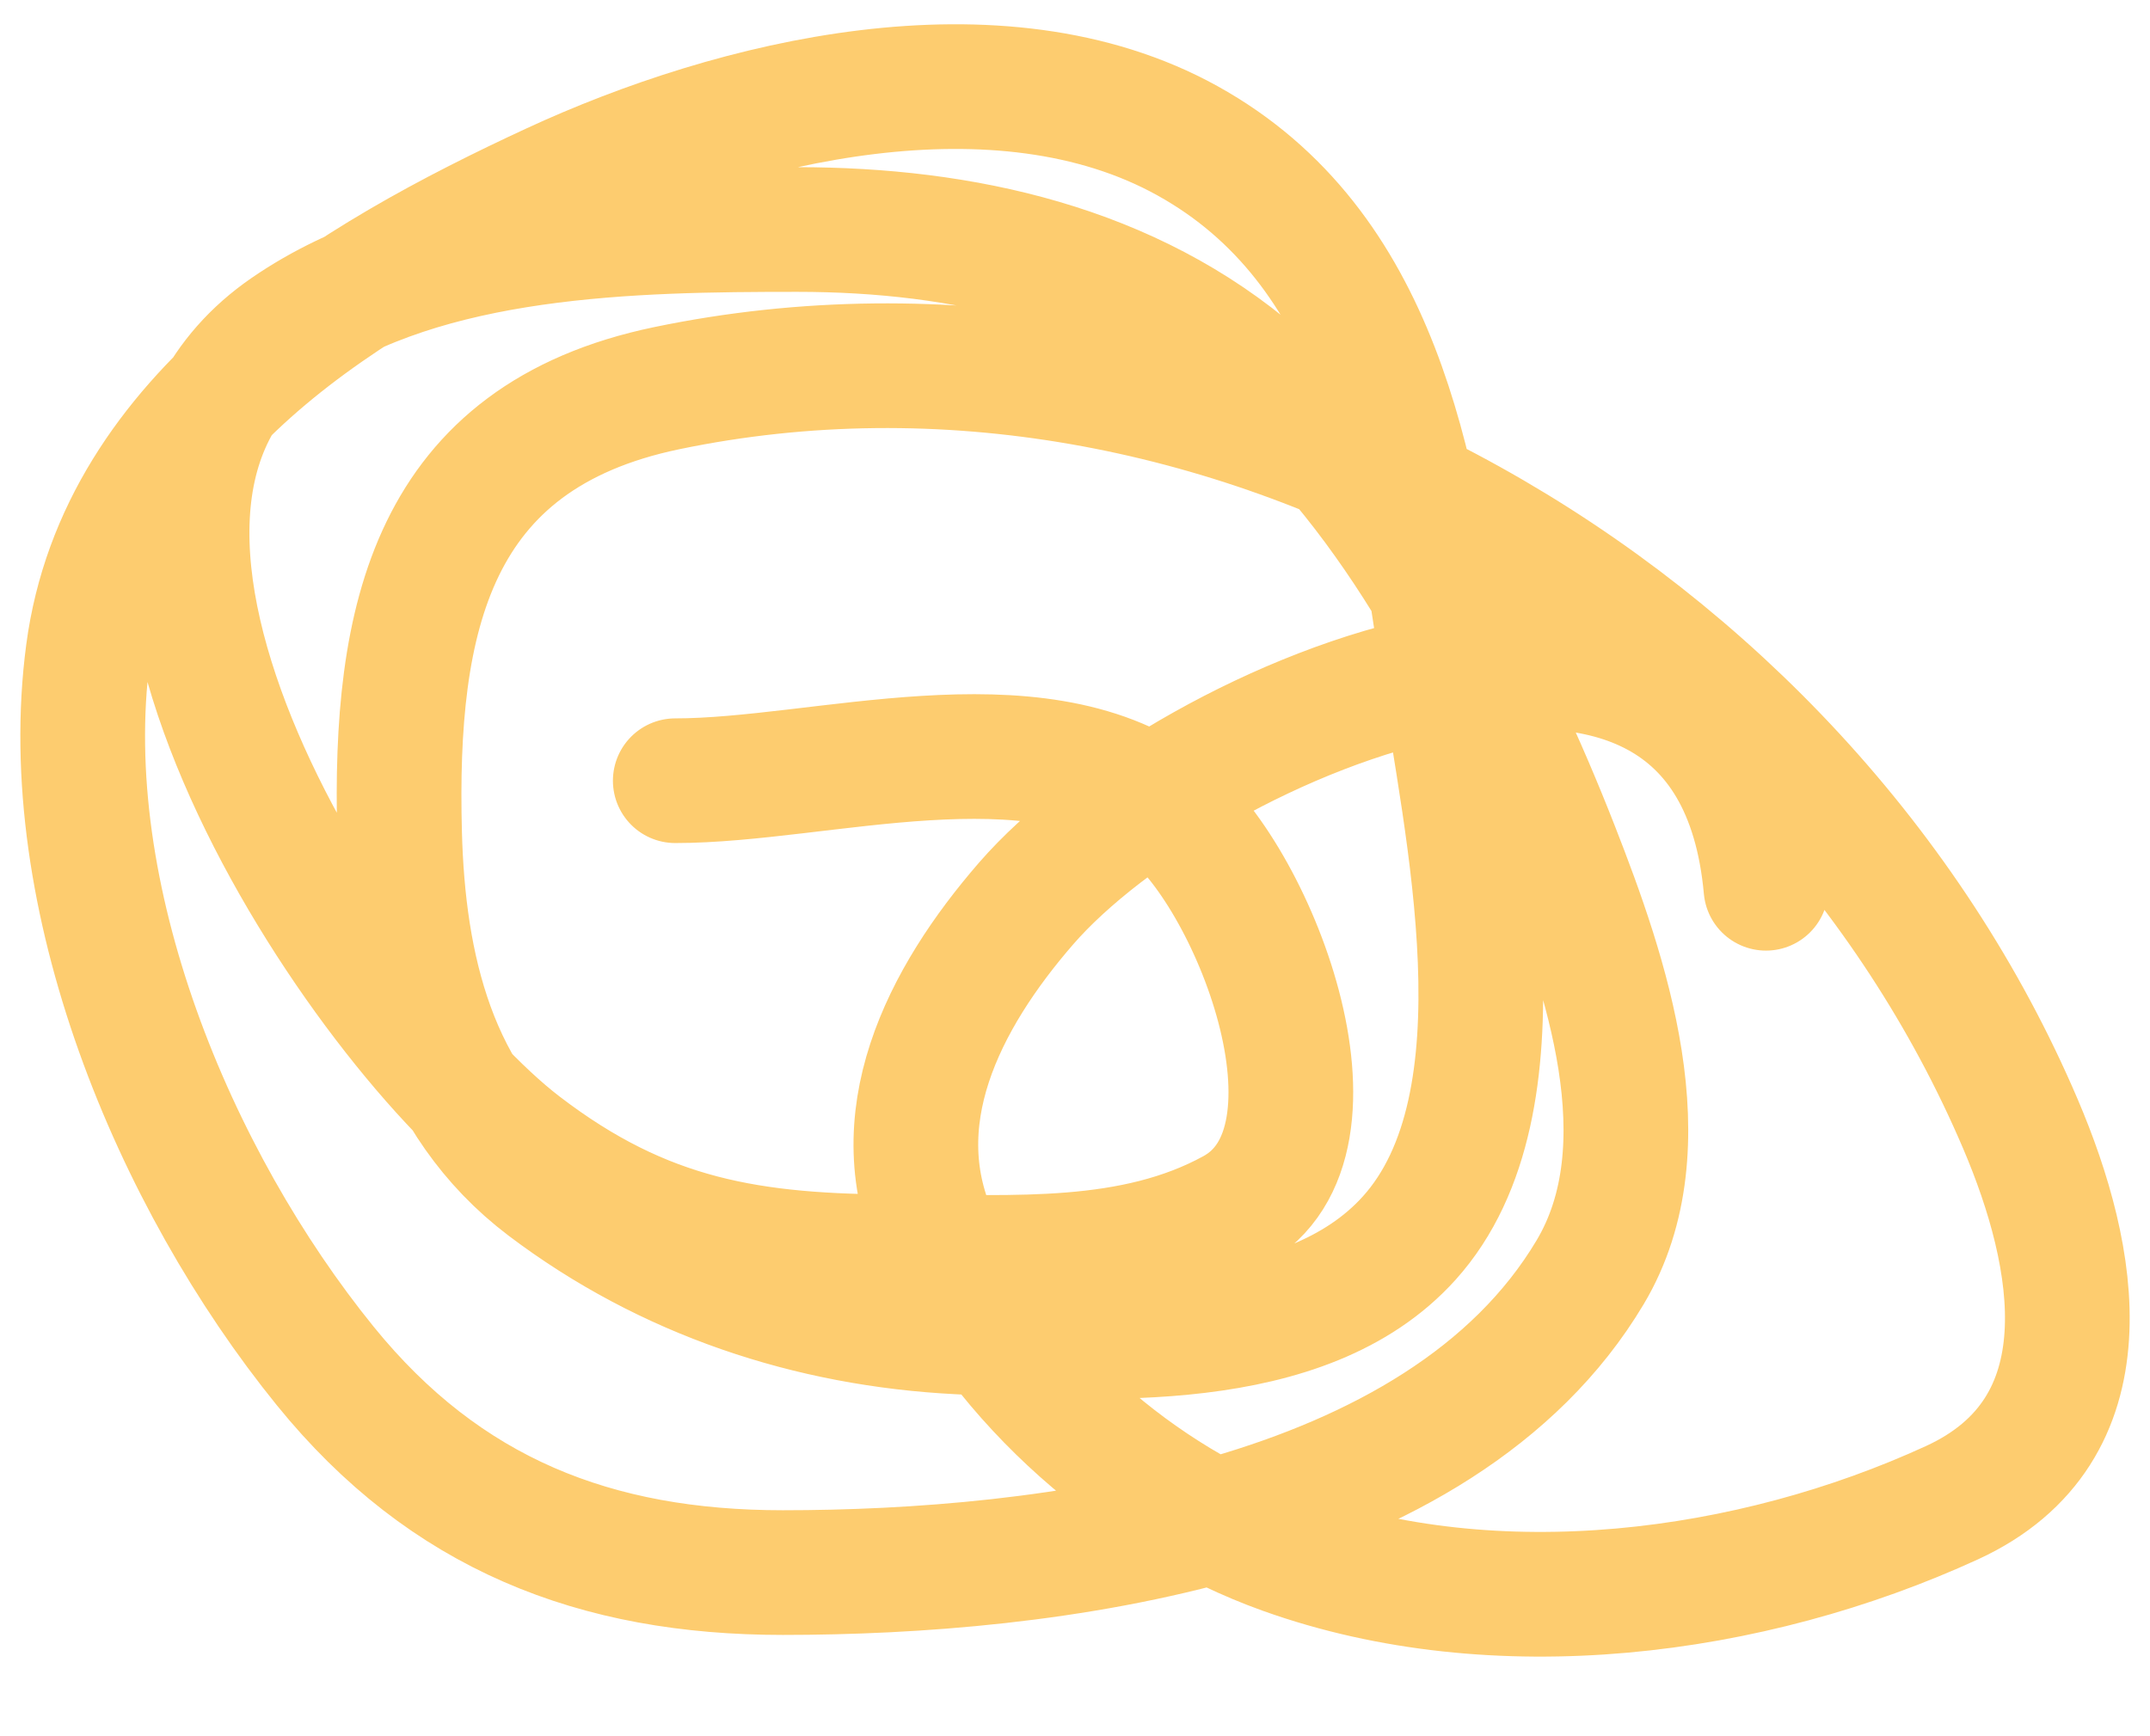 <?xml version="1.0" encoding="UTF-8"?> <svg xmlns="http://www.w3.org/2000/svg" width="26" height="21" viewBox="0 0 26 21" fill="none"> <path d="M8.166 9.443C9.935 9.443 12.497 8.611 14.07 9.753C15.13 10.523 16.441 13.809 14.916 14.645C13.695 15.315 12.254 15.202 10.911 15.202C9.089 15.202 7.796 15.001 6.308 13.861C4.242 12.277 0.257 6.196 3.47 3.983C5.168 2.813 7.661 2.776 9.642 2.776C11.645 2.776 13.663 3.218 15.215 4.561C16.886 6.007 18.035 8.242 18.828 10.269C19.419 11.781 20.14 13.86 19.23 15.388C17.413 18.439 12.637 19.021 9.466 19.021C7.205 19.021 5.387 18.314 3.934 16.523C2.101 14.263 0.674 10.842 1.065 7.895C1.448 5.004 4.267 3.356 6.68 2.239C8.88 1.22 12.077 0.438 14.359 1.702C16.677 2.986 17.108 5.67 17.445 8.05C17.716 9.97 18.52 13.334 17.042 14.975C15.784 16.373 13.293 16.194 11.603 16.111C9.79 16.021 8.064 15.447 6.607 14.346C5.244 13.315 4.874 11.694 4.832 10.073C4.765 7.489 5.212 5.288 8.063 4.695C14.759 3.303 21.794 7.412 24.432 13.592C25.12 15.203 25.516 17.297 23.607 18.175C21.167 19.296 18.09 19.692 15.525 18.773C13.77 18.145 12.146 16.719 11.345 15.027C10.647 13.553 11.413 12.076 12.408 10.929C14.35 8.691 20.915 5.882 21.356 10.744" stroke="#FDCC6F" stroke-width="1.508" stroke-linecap="round"></path> </svg> 